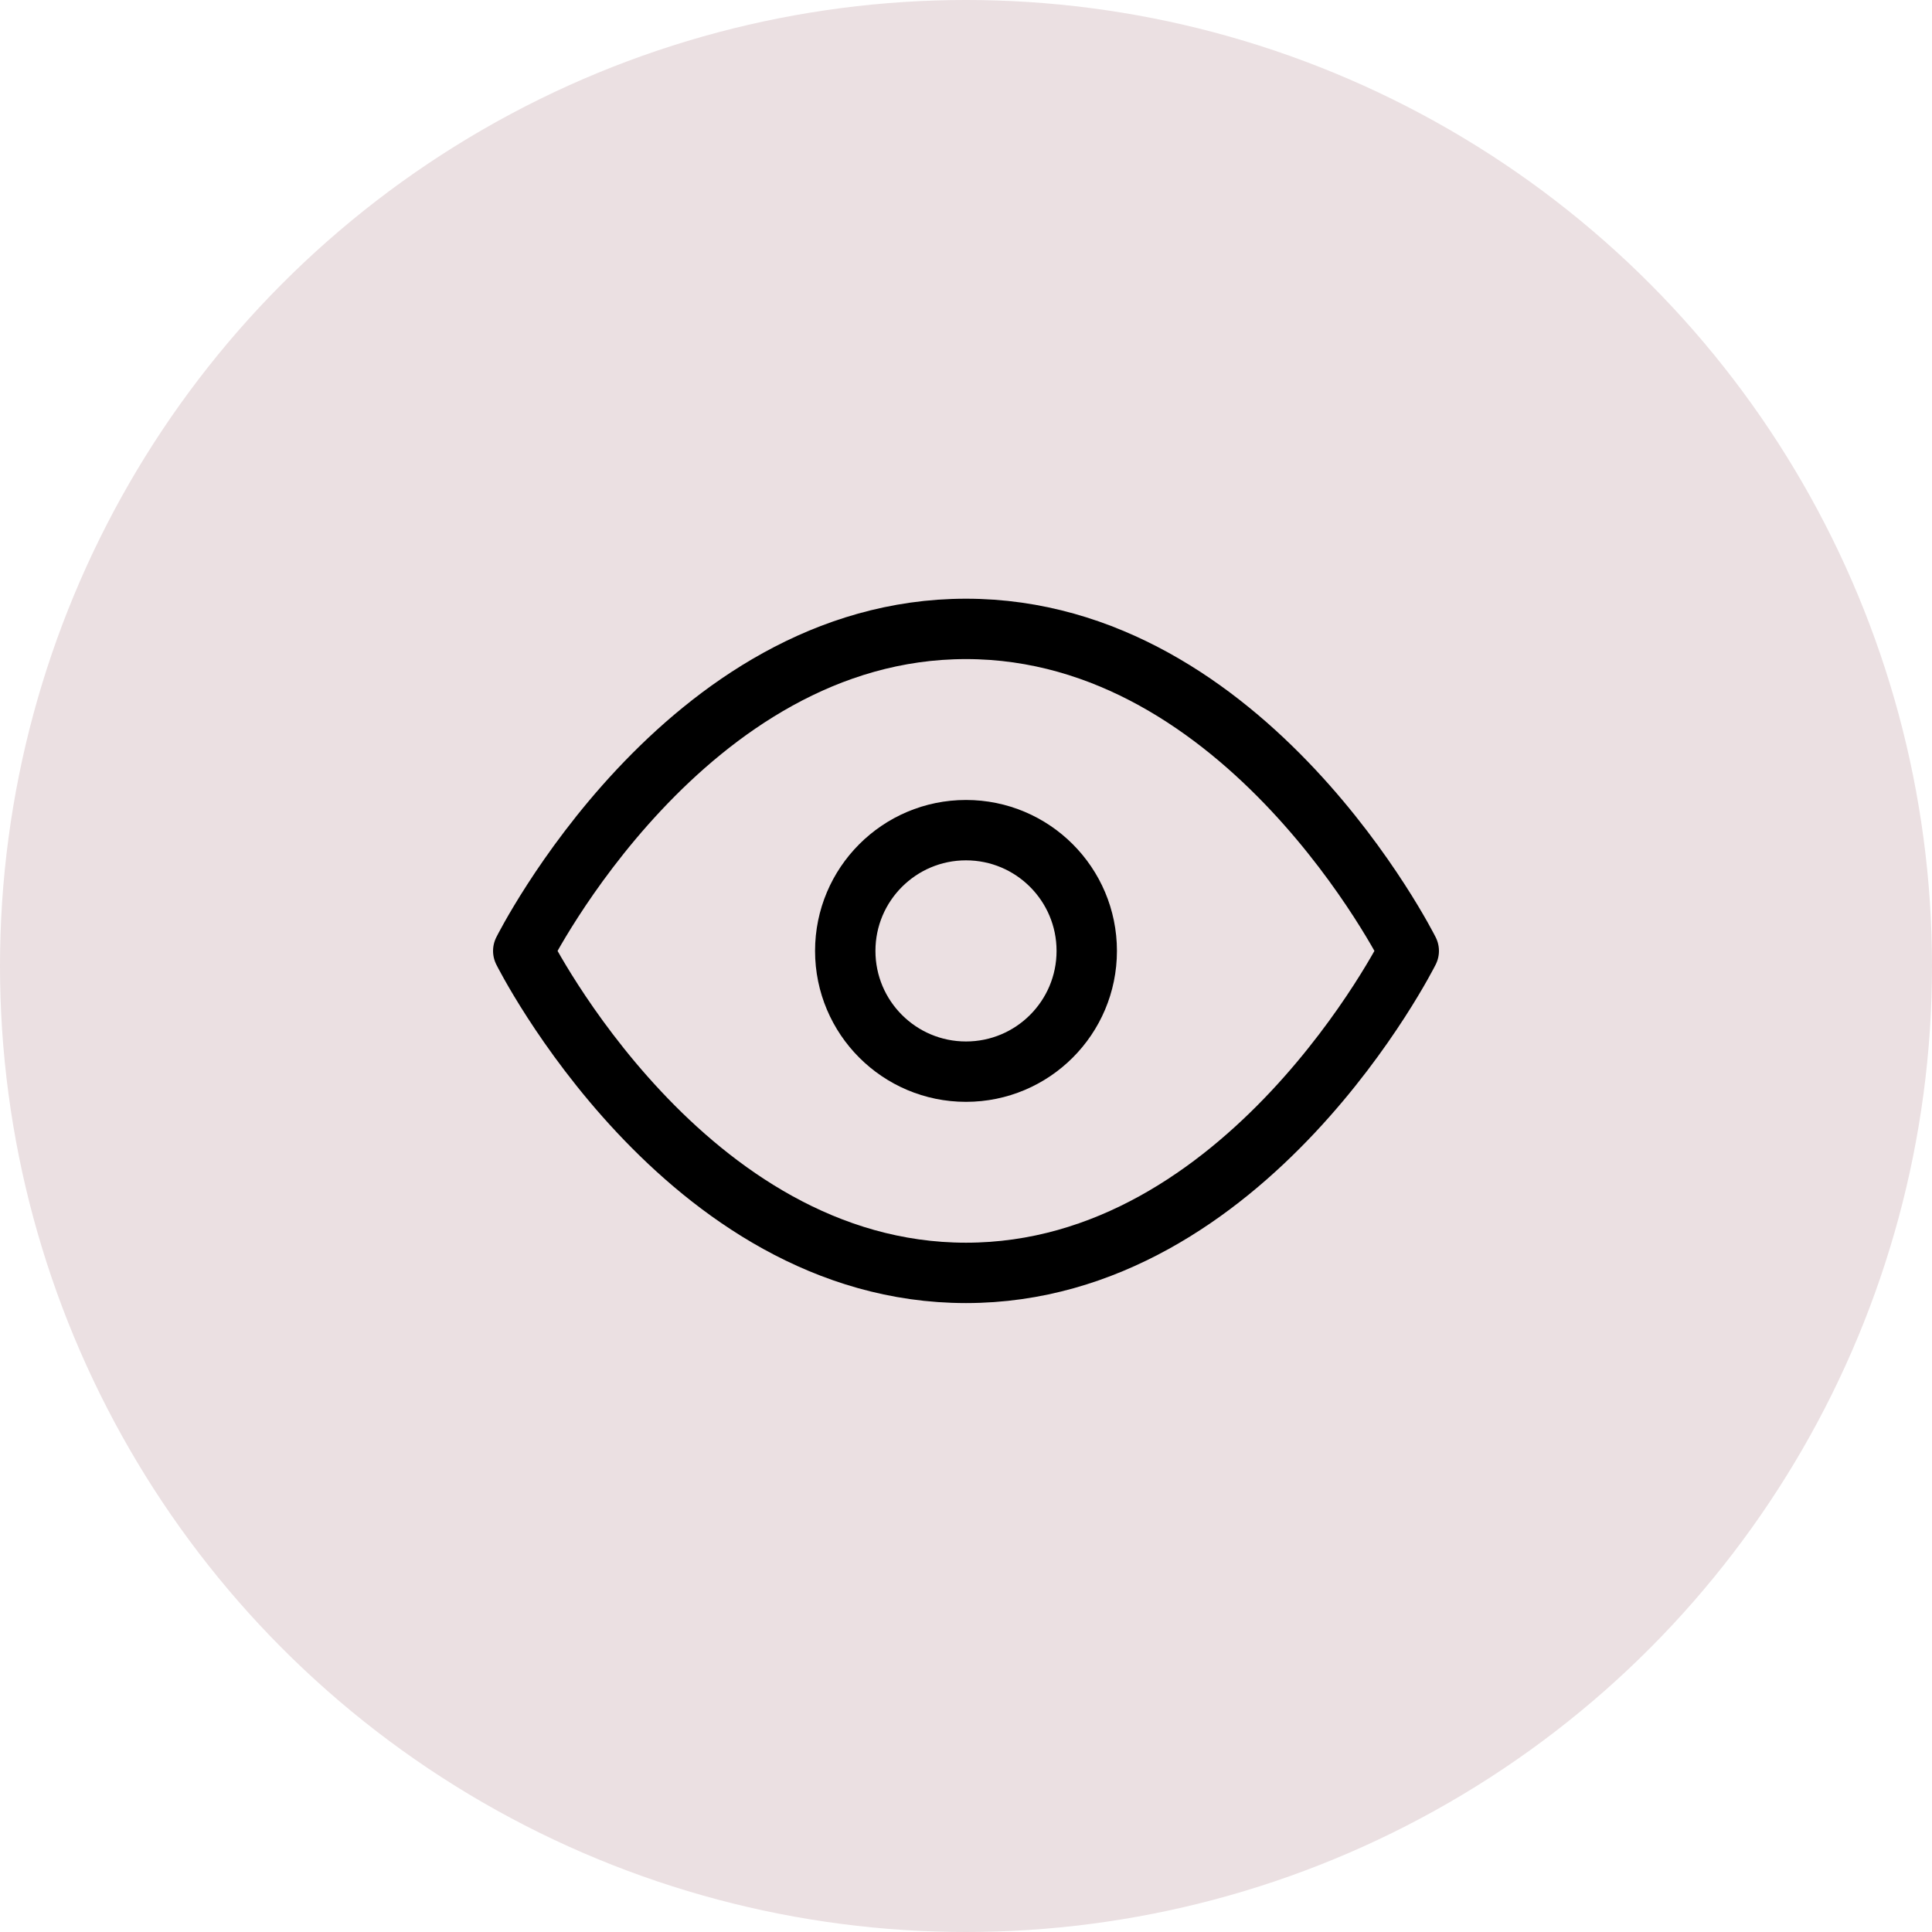<?xml version="1.0" encoding="UTF-8"?>
<svg xmlns="http://www.w3.org/2000/svg" width="64" height="64" viewBox="0 0 64 64" fill="none">
  <circle cx="32" cy="32" r="32" fill="#EBE0E2"></circle>
  <path d="M17.333 31.5C17.333 31.5 22.667 20.833 32 20.833C41.333 20.833 46.667 31.5 46.667 31.5C46.667 31.5 41.333 42.166 32 42.166C22.667 42.166 17.333 31.5 17.333 31.5Z" stroke="black" stroke-width="2" stroke-linecap="round" stroke-linejoin="round"></path>
  <path d="M32 35.5C34.209 35.5 36 33.709 36 31.5C36 29.291 34.209 27.5 32 27.5C29.791 27.5 28 29.291 28 31.5C28 33.709 29.791 35.5 32 35.5Z" stroke="black" stroke-width="2" stroke-linecap="round" stroke-linejoin="round"></path>
</svg>

